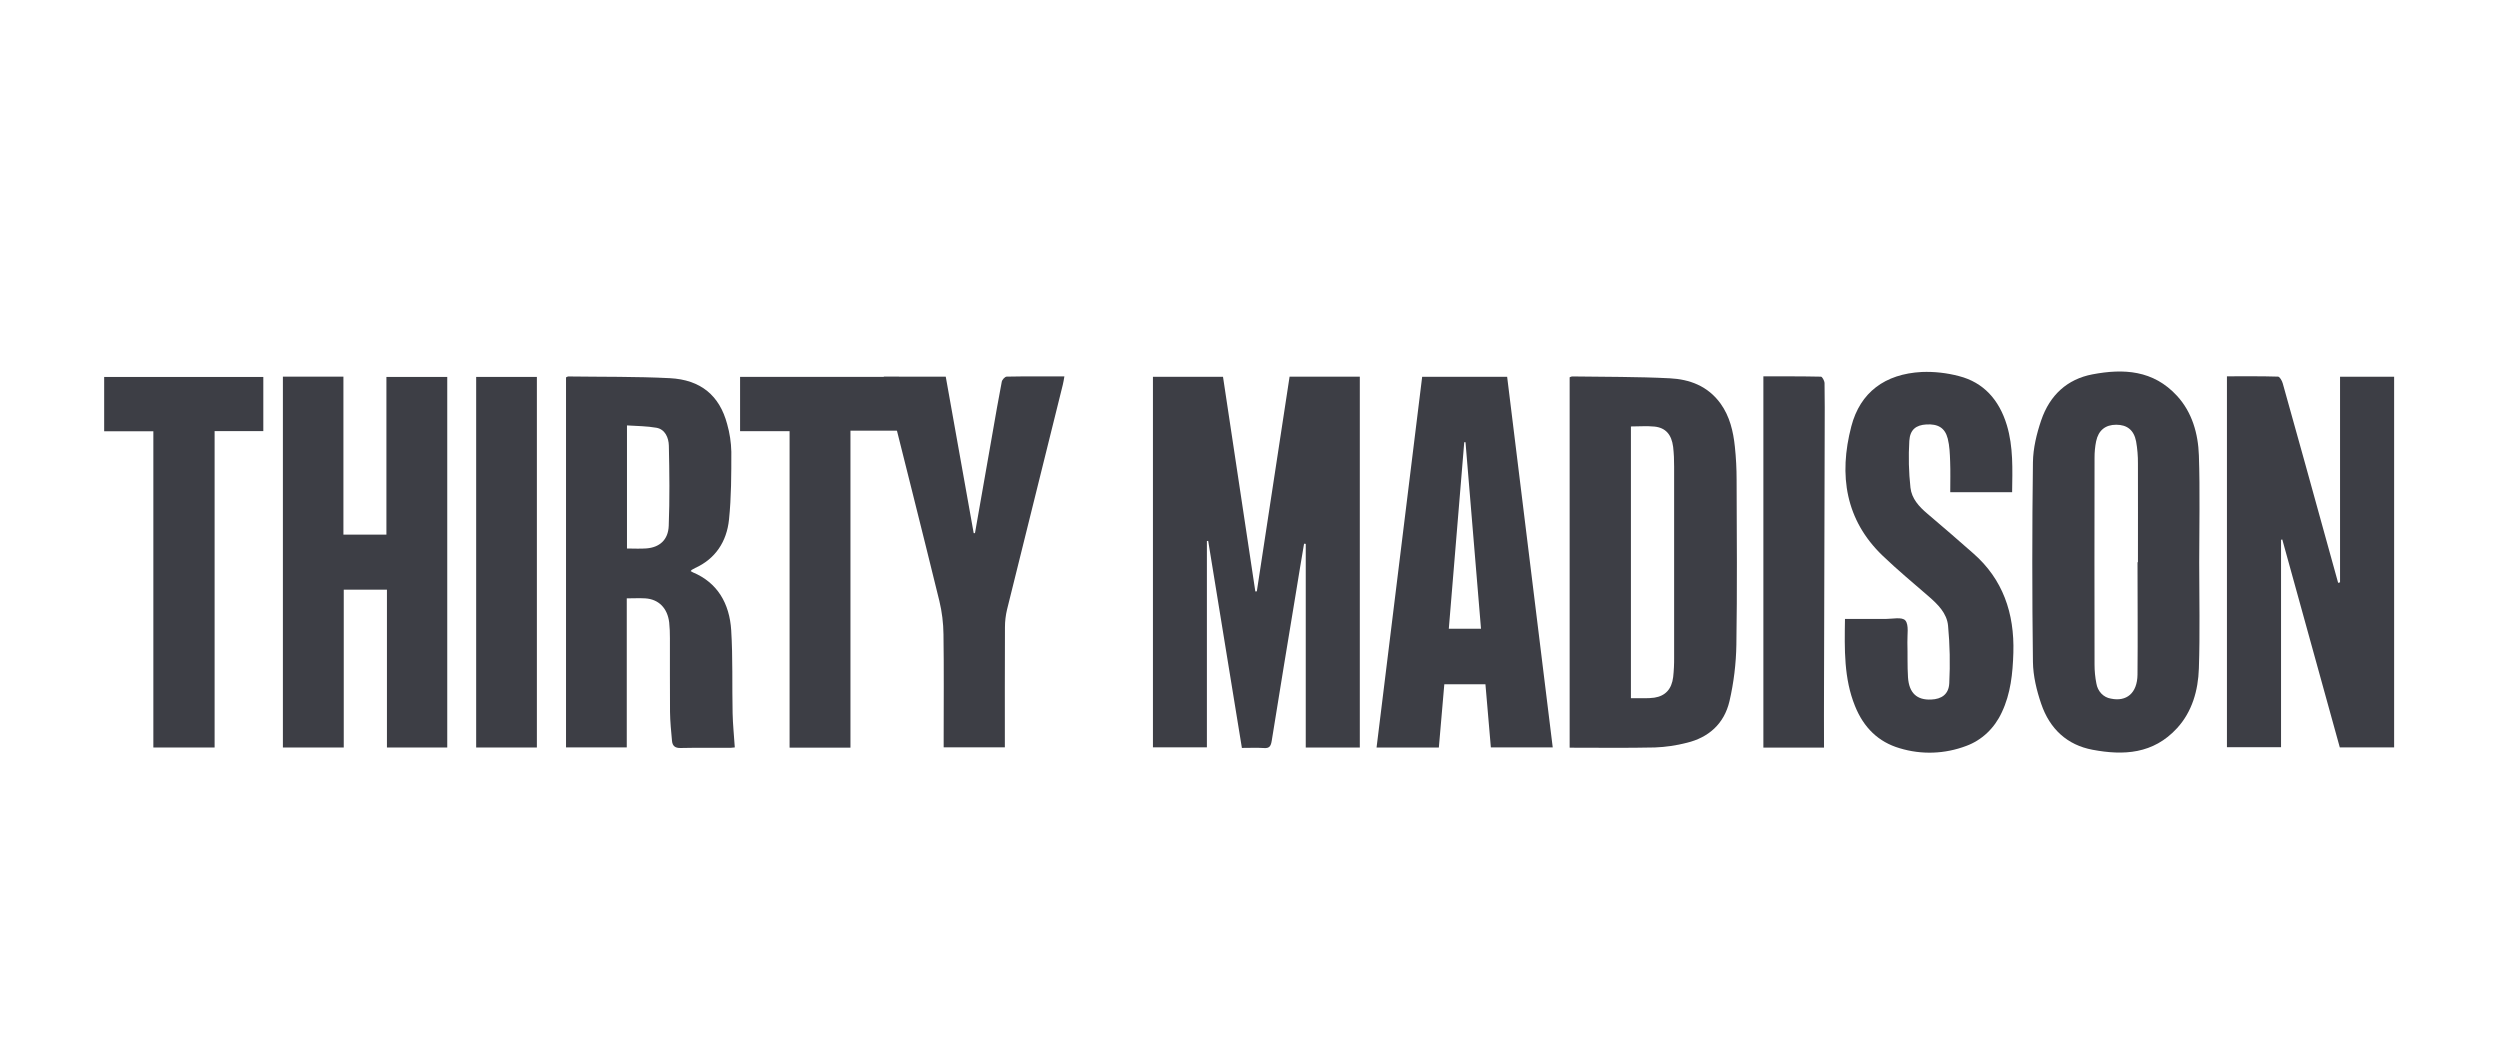 <svg width="120" height="50" viewBox="0 0 120 50" fill="none" xmlns="http://www.w3.org/2000/svg">
<path d="M55.341 18.085H58.704C59.223 21.531 59.74 24.966 60.256 28.39L60.328 28.384C60.852 24.953 61.376 21.518 61.9 18.079H65.271V35.88H62.676V26.106L62.595 26.098C62.467 26.863 62.336 27.628 62.214 28.395C61.82 30.782 61.424 33.168 61.043 35.557C61.001 35.817 60.931 35.923 60.677 35.906C60.334 35.884 59.992 35.9 59.611 35.9C59.07 32.577 58.531 29.264 57.993 25.962L57.931 25.97V35.873H55.341V18.085Z" fill="#3D3E45"/>
<path d="M112.322 27.952V18.083H114.918V35.874H112.31C111.391 32.551 110.471 29.225 109.55 25.896L109.49 25.909V35.867H106.893V18.063C107.724 18.063 108.534 18.053 109.345 18.078C109.426 18.078 109.54 18.28 109.573 18.406C110.287 20.953 110.995 23.502 111.698 26.053C111.876 26.694 112.054 27.336 112.231 27.978L112.322 27.952Z" fill="#3D3E45"/>
<path d="M75.343 35.889V18.111C75.38 18.091 75.419 18.076 75.459 18.069C77.023 18.092 78.589 18.079 80.151 18.158C81.09 18.206 81.971 18.518 82.589 19.375C83.026 19.984 83.198 20.703 83.274 21.444C83.33 21.971 83.357 22.501 83.357 23.031C83.366 25.669 83.388 28.308 83.346 30.945C83.331 31.857 83.221 32.763 83.017 33.648C82.76 34.758 81.995 35.404 80.97 35.653C80.467 35.783 79.954 35.858 79.437 35.878C78.084 35.908 76.729 35.889 75.343 35.889ZM78.284 20.47V33.515C78.513 33.515 78.722 33.515 78.93 33.515C79.09 33.517 79.25 33.508 79.409 33.488C79.938 33.406 80.242 33.078 80.312 32.499C80.347 32.183 80.362 31.865 80.358 31.547C80.361 28.498 80.361 25.451 80.358 22.403C80.361 22.085 80.346 21.767 80.311 21.452C80.235 20.855 79.948 20.529 79.41 20.475C79.046 20.439 78.675 20.47 78.284 20.47Z" fill="#3D3E45"/>
<path d="M27.169 35.875V18.116C27.2 18.094 27.235 18.079 27.271 18.07C28.898 18.093 30.526 18.07 32.149 18.152C33.637 18.227 34.539 18.987 34.903 20.355C35.026 20.787 35.094 21.234 35.104 21.686C35.104 22.769 35.104 23.86 34.993 24.934C34.883 26.008 34.33 26.829 33.365 27.265C33.309 27.291 33.255 27.325 33.201 27.355C33.183 27.373 33.166 27.392 33.151 27.412C33.186 27.435 33.221 27.455 33.258 27.473C34.434 27.965 35.017 28.96 35.098 30.254C35.18 31.575 35.136 32.904 35.165 34.229C35.176 34.766 35.233 35.303 35.27 35.876C35.202 35.887 35.132 35.894 35.063 35.896C34.261 35.896 33.463 35.887 32.659 35.904C32.412 35.908 32.278 35.81 32.256 35.561C32.214 35.1 32.167 34.638 32.161 34.176C32.149 32.996 32.161 31.816 32.156 30.636C32.158 30.384 32.147 30.132 32.122 29.881C32.04 29.188 31.614 28.76 30.969 28.721C30.689 28.705 30.406 28.721 30.085 28.721V35.875H27.169ZM30.095 26.328C30.419 26.328 30.724 26.347 31.027 26.324C31.656 26.275 32.072 25.919 32.099 25.241C32.149 23.962 32.133 22.677 32.105 21.395C32.096 21.005 31.922 20.608 31.513 20.533C31.052 20.451 30.575 20.451 30.095 20.42V26.328Z" fill="#3D3E45"/>
<path d="M13.579 18.079H16.484V25.662H18.548V18.093H21.468V35.88H18.573V28.304H16.5V35.88H13.579V18.079Z" fill="#3D3E45"/>
<path d="M105.562 26.999C105.562 28.696 105.603 30.394 105.546 32.086C105.512 33.145 105.219 34.165 104.501 34.949C103.359 36.199 101.925 36.269 100.44 35.988C99.239 35.762 98.392 35.004 97.977 33.782C97.759 33.144 97.59 32.448 97.581 31.775C97.54 28.579 97.54 25.383 97.581 22.187C97.59 21.514 97.759 20.817 97.976 20.179C98.391 18.957 99.236 18.197 100.436 17.969C101.92 17.687 103.355 17.756 104.499 19.003C105.218 19.787 105.512 20.808 105.547 21.866C105.604 23.577 105.562 25.288 105.562 26.999ZM102.601 26.984H102.621C102.621 25.408 102.626 23.831 102.621 22.255C102.625 21.897 102.595 21.54 102.533 21.188C102.428 20.641 102.099 20.388 101.579 20.387C101.06 20.387 100.725 20.653 100.614 21.182C100.562 21.44 100.537 21.704 100.538 21.968C100.532 25.28 100.532 28.592 100.538 31.903C100.538 32.206 100.567 32.509 100.626 32.805C100.656 32.99 100.739 33.16 100.864 33.291C100.989 33.421 101.149 33.506 101.321 33.533C102.075 33.693 102.588 33.271 102.6 32.385C102.618 30.587 102.601 28.786 102.601 26.984Z" fill="#3D3E45"/>
<path d="M71.301 32.844H69.327C69.239 33.86 69.152 34.857 69.065 35.88H66.075C66.806 29.937 67.534 24.019 68.264 18.086H72.343C73.071 24.008 73.799 29.926 74.531 35.875H71.561C71.476 34.873 71.39 33.863 71.301 32.844ZM70.344 21.224H70.284C70.037 24.205 69.79 27.19 69.543 30.178H71.088C70.838 27.173 70.591 24.198 70.344 21.224Z" fill="#3D3E45"/>
<path d="M88.559 29.71C89.229 29.71 89.866 29.71 90.504 29.71C90.833 29.71 91.302 29.6 91.458 29.784C91.635 29.995 91.545 30.477 91.555 30.842C91.57 31.398 91.549 31.957 91.584 32.512C91.634 33.266 92.013 33.61 92.698 33.578C93.196 33.557 93.54 33.327 93.565 32.793C93.612 31.872 93.593 30.949 93.507 30.031C93.449 29.434 93.019 29.013 92.587 28.636C91.84 27.987 91.076 27.355 90.36 26.667C88.589 24.964 88.248 22.818 88.864 20.462C89.289 18.835 90.476 17.947 92.246 17.855C92.847 17.832 93.45 17.899 94.035 18.054C95.204 18.354 95.959 19.184 96.329 20.41C96.642 21.449 96.597 22.522 96.582 23.624H93.612C93.612 23.125 93.626 22.64 93.607 22.154C93.594 21.785 93.581 21.406 93.492 21.054C93.359 20.533 93.023 20.341 92.461 20.374C91.976 20.403 91.68 20.616 91.647 21.161C91.602 21.91 91.62 22.662 91.702 23.407C91.76 23.933 92.115 24.319 92.506 24.65C93.252 25.28 93.99 25.922 94.724 26.568C96.128 27.799 96.7 29.422 96.641 31.341C96.611 32.325 96.513 33.296 96.086 34.193C95.913 34.569 95.674 34.905 95.382 35.181C95.089 35.458 94.748 35.669 94.38 35.804C93.349 36.195 92.232 36.234 91.181 35.914C90.165 35.615 89.458 34.929 89.04 33.889C88.504 32.567 88.536 31.167 88.559 29.71Z" fill="#3D3E45"/>
<path d="M42.421 18.08H45.396C45.844 20.585 46.291 23.089 46.737 25.59H46.799L47.636 20.82C47.783 19.987 47.923 19.154 48.085 18.324C48.104 18.224 48.237 18.078 48.324 18.078C49.237 18.06 50.146 18.067 51.091 18.067C51.063 18.22 51.047 18.345 51.015 18.467C50.122 22.06 49.23 25.655 48.34 29.25C48.272 29.531 48.238 29.82 48.238 30.11C48.229 32.019 48.233 33.929 48.233 35.871H45.296V35.42C45.296 33.763 45.312 32.105 45.287 30.447C45.281 29.907 45.215 29.369 45.089 28.845C44.239 25.376 43.363 21.914 42.496 18.449C42.468 18.332 42.449 18.216 42.421 18.08Z" fill="#3D3E45"/>
<path d="M12.639 20.693H10.301V35.88H7.361V20.701H5V18.094H12.639V20.693Z" fill="#3D3E45"/>
<path d="M40.822 35.887H37.9V20.696H35.524V18.09H43.149V20.672H40.822V35.887Z" fill="#3D3E45"/>
<path d="M87.553 35.885H84.642V18.065C85.567 18.065 86.486 18.06 87.406 18.08C87.468 18.08 87.576 18.282 87.578 18.392C87.592 19.161 87.587 19.929 87.585 20.698C87.575 24.755 87.564 28.811 87.553 32.868C87.546 33.859 87.553 34.851 87.553 35.885Z" fill="#3D3E45"/>
<path d="M25.77 35.88H22.856V18.092H25.77V35.88Z" fill="#3D3E45"/>
</svg>

